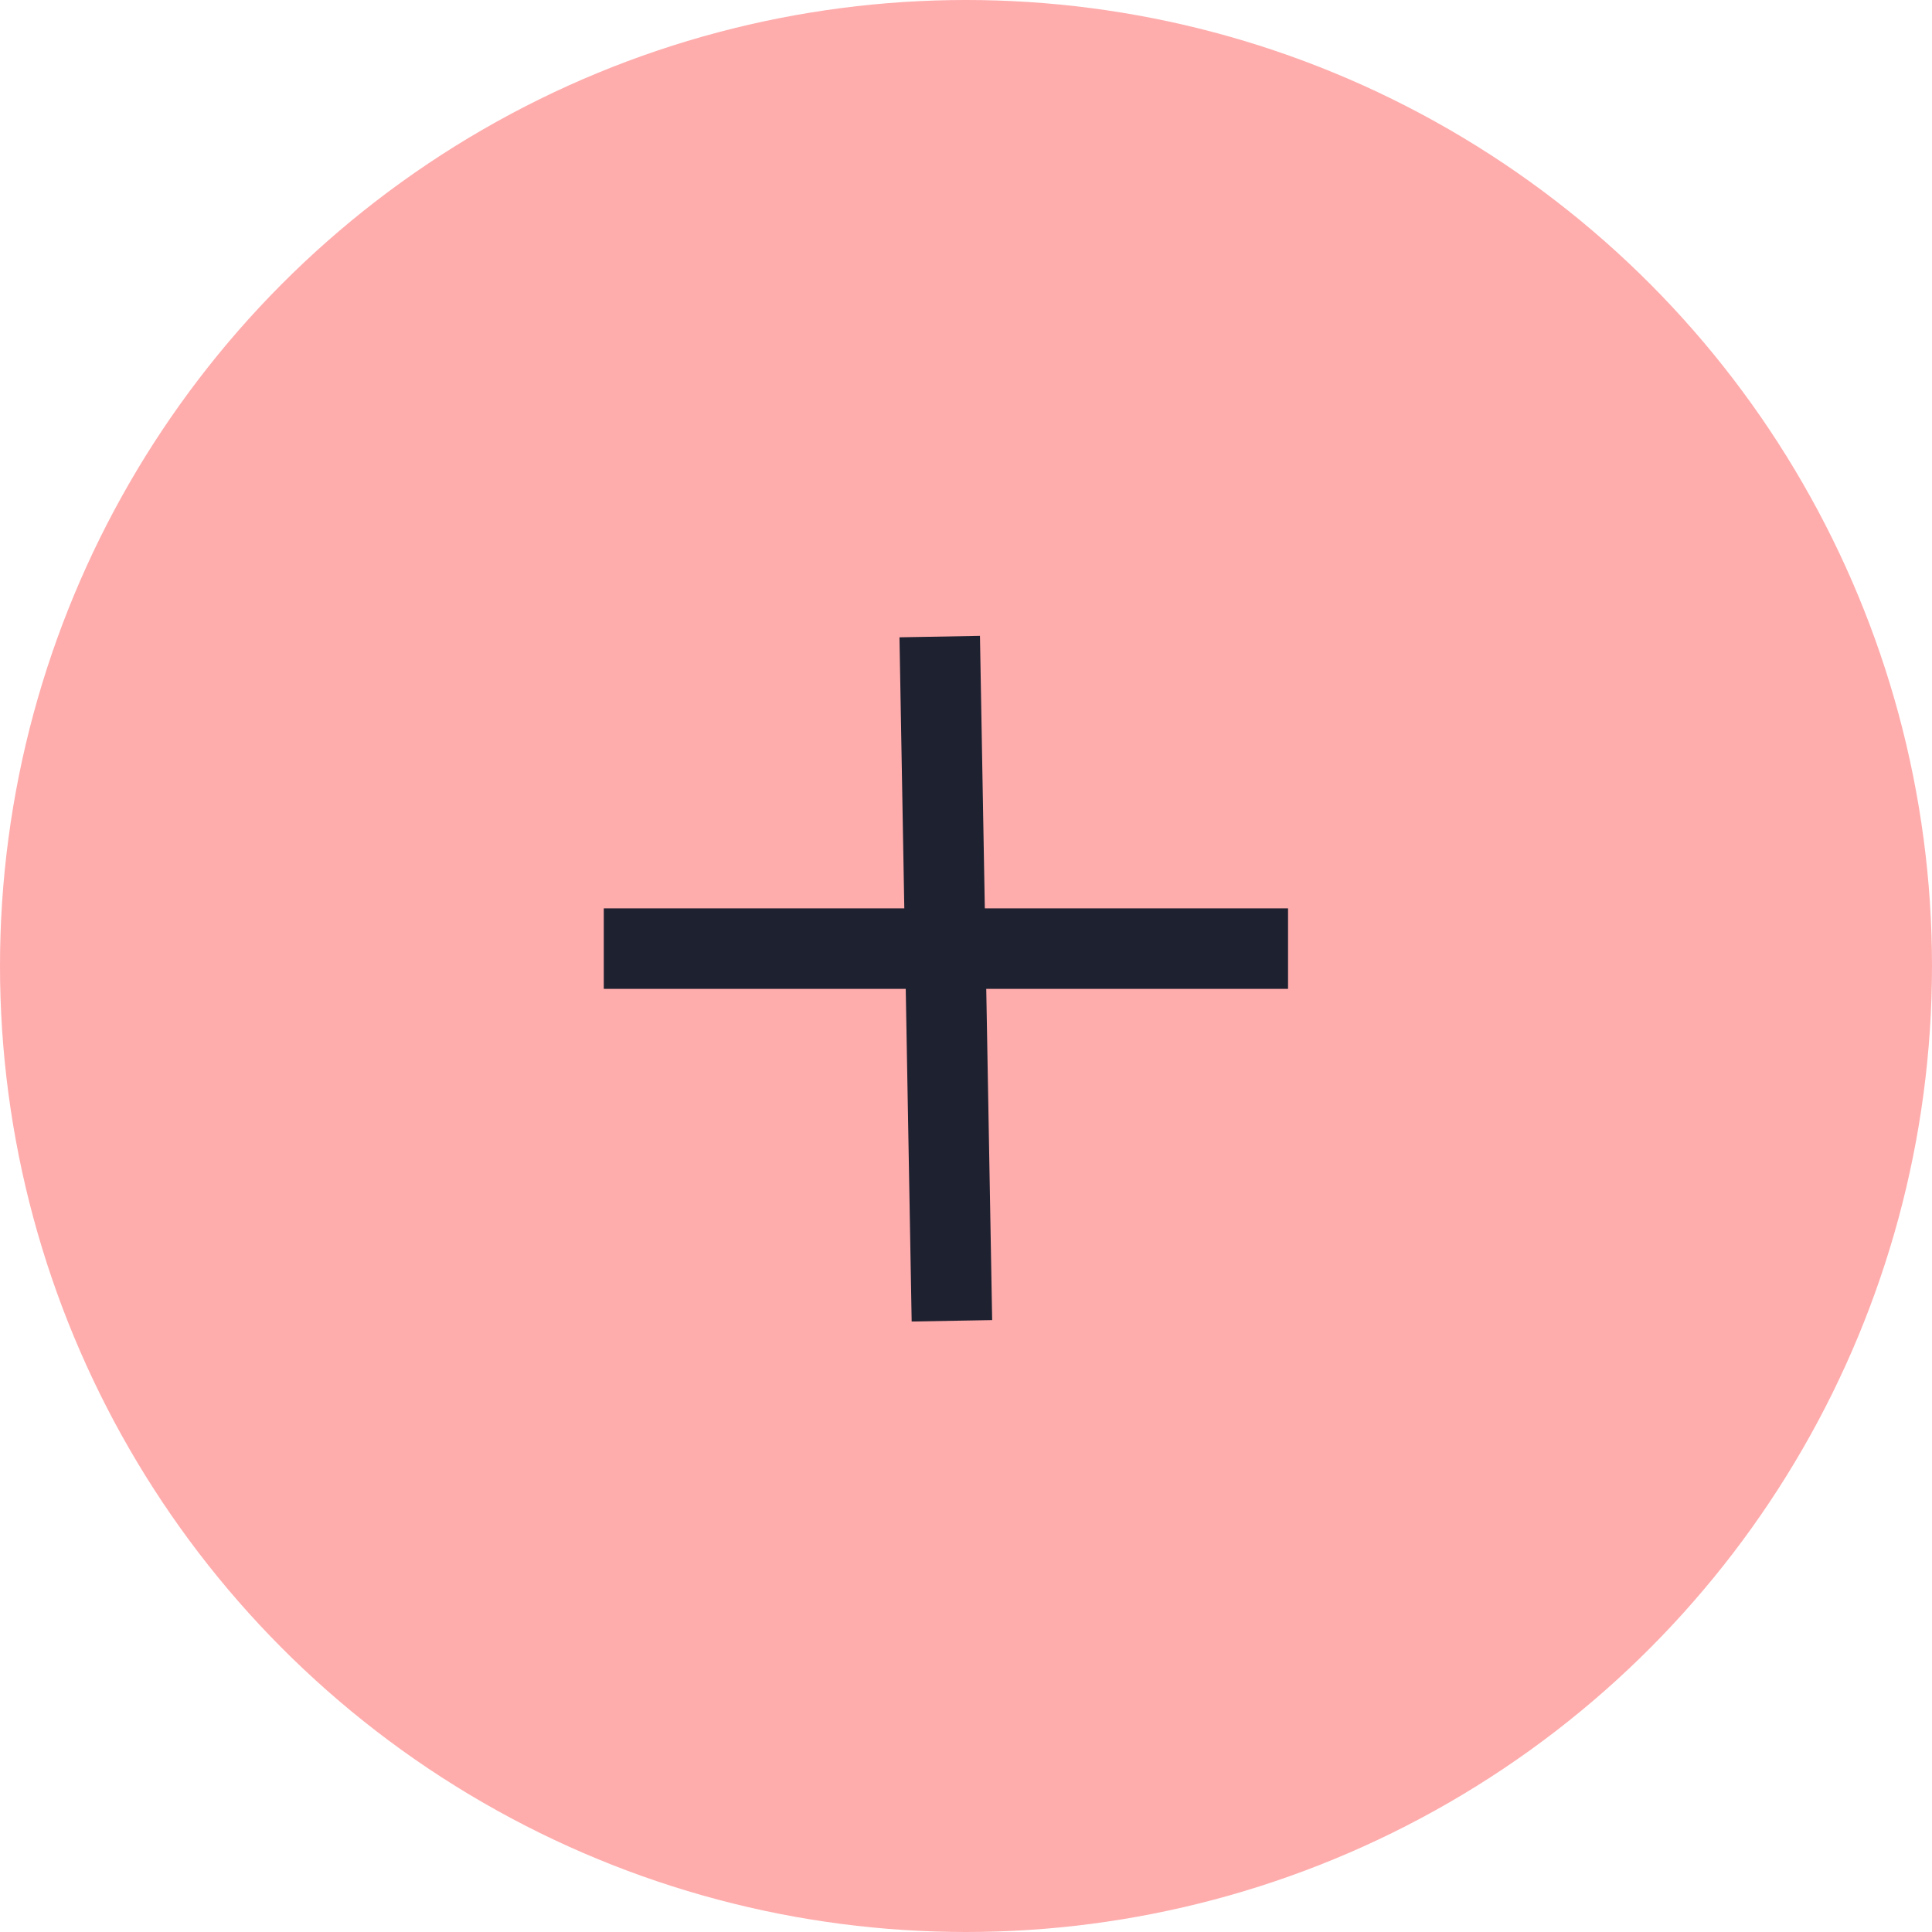 <svg xmlns="http://www.w3.org/2000/svg" xmlns:xlink="http://www.w3.org/1999/xlink" width="48" height="48" viewBox="0 0 48 48" fill="none">
<ellipse cx="24" cy="24" rx="24" ry="24"   fill="#FFACAC" >
</ellipse>
<path    stroke="rgba(29, 33, 48, 1)" stroke-width="2"    d="M15.001 23.568L32.001 23.568">
</path>
<path    stroke="rgba(29, 33, 48, 1)" stroke-width="2"    d="M23.65 32.815L23.347 15.816">
</path>
</svg>
